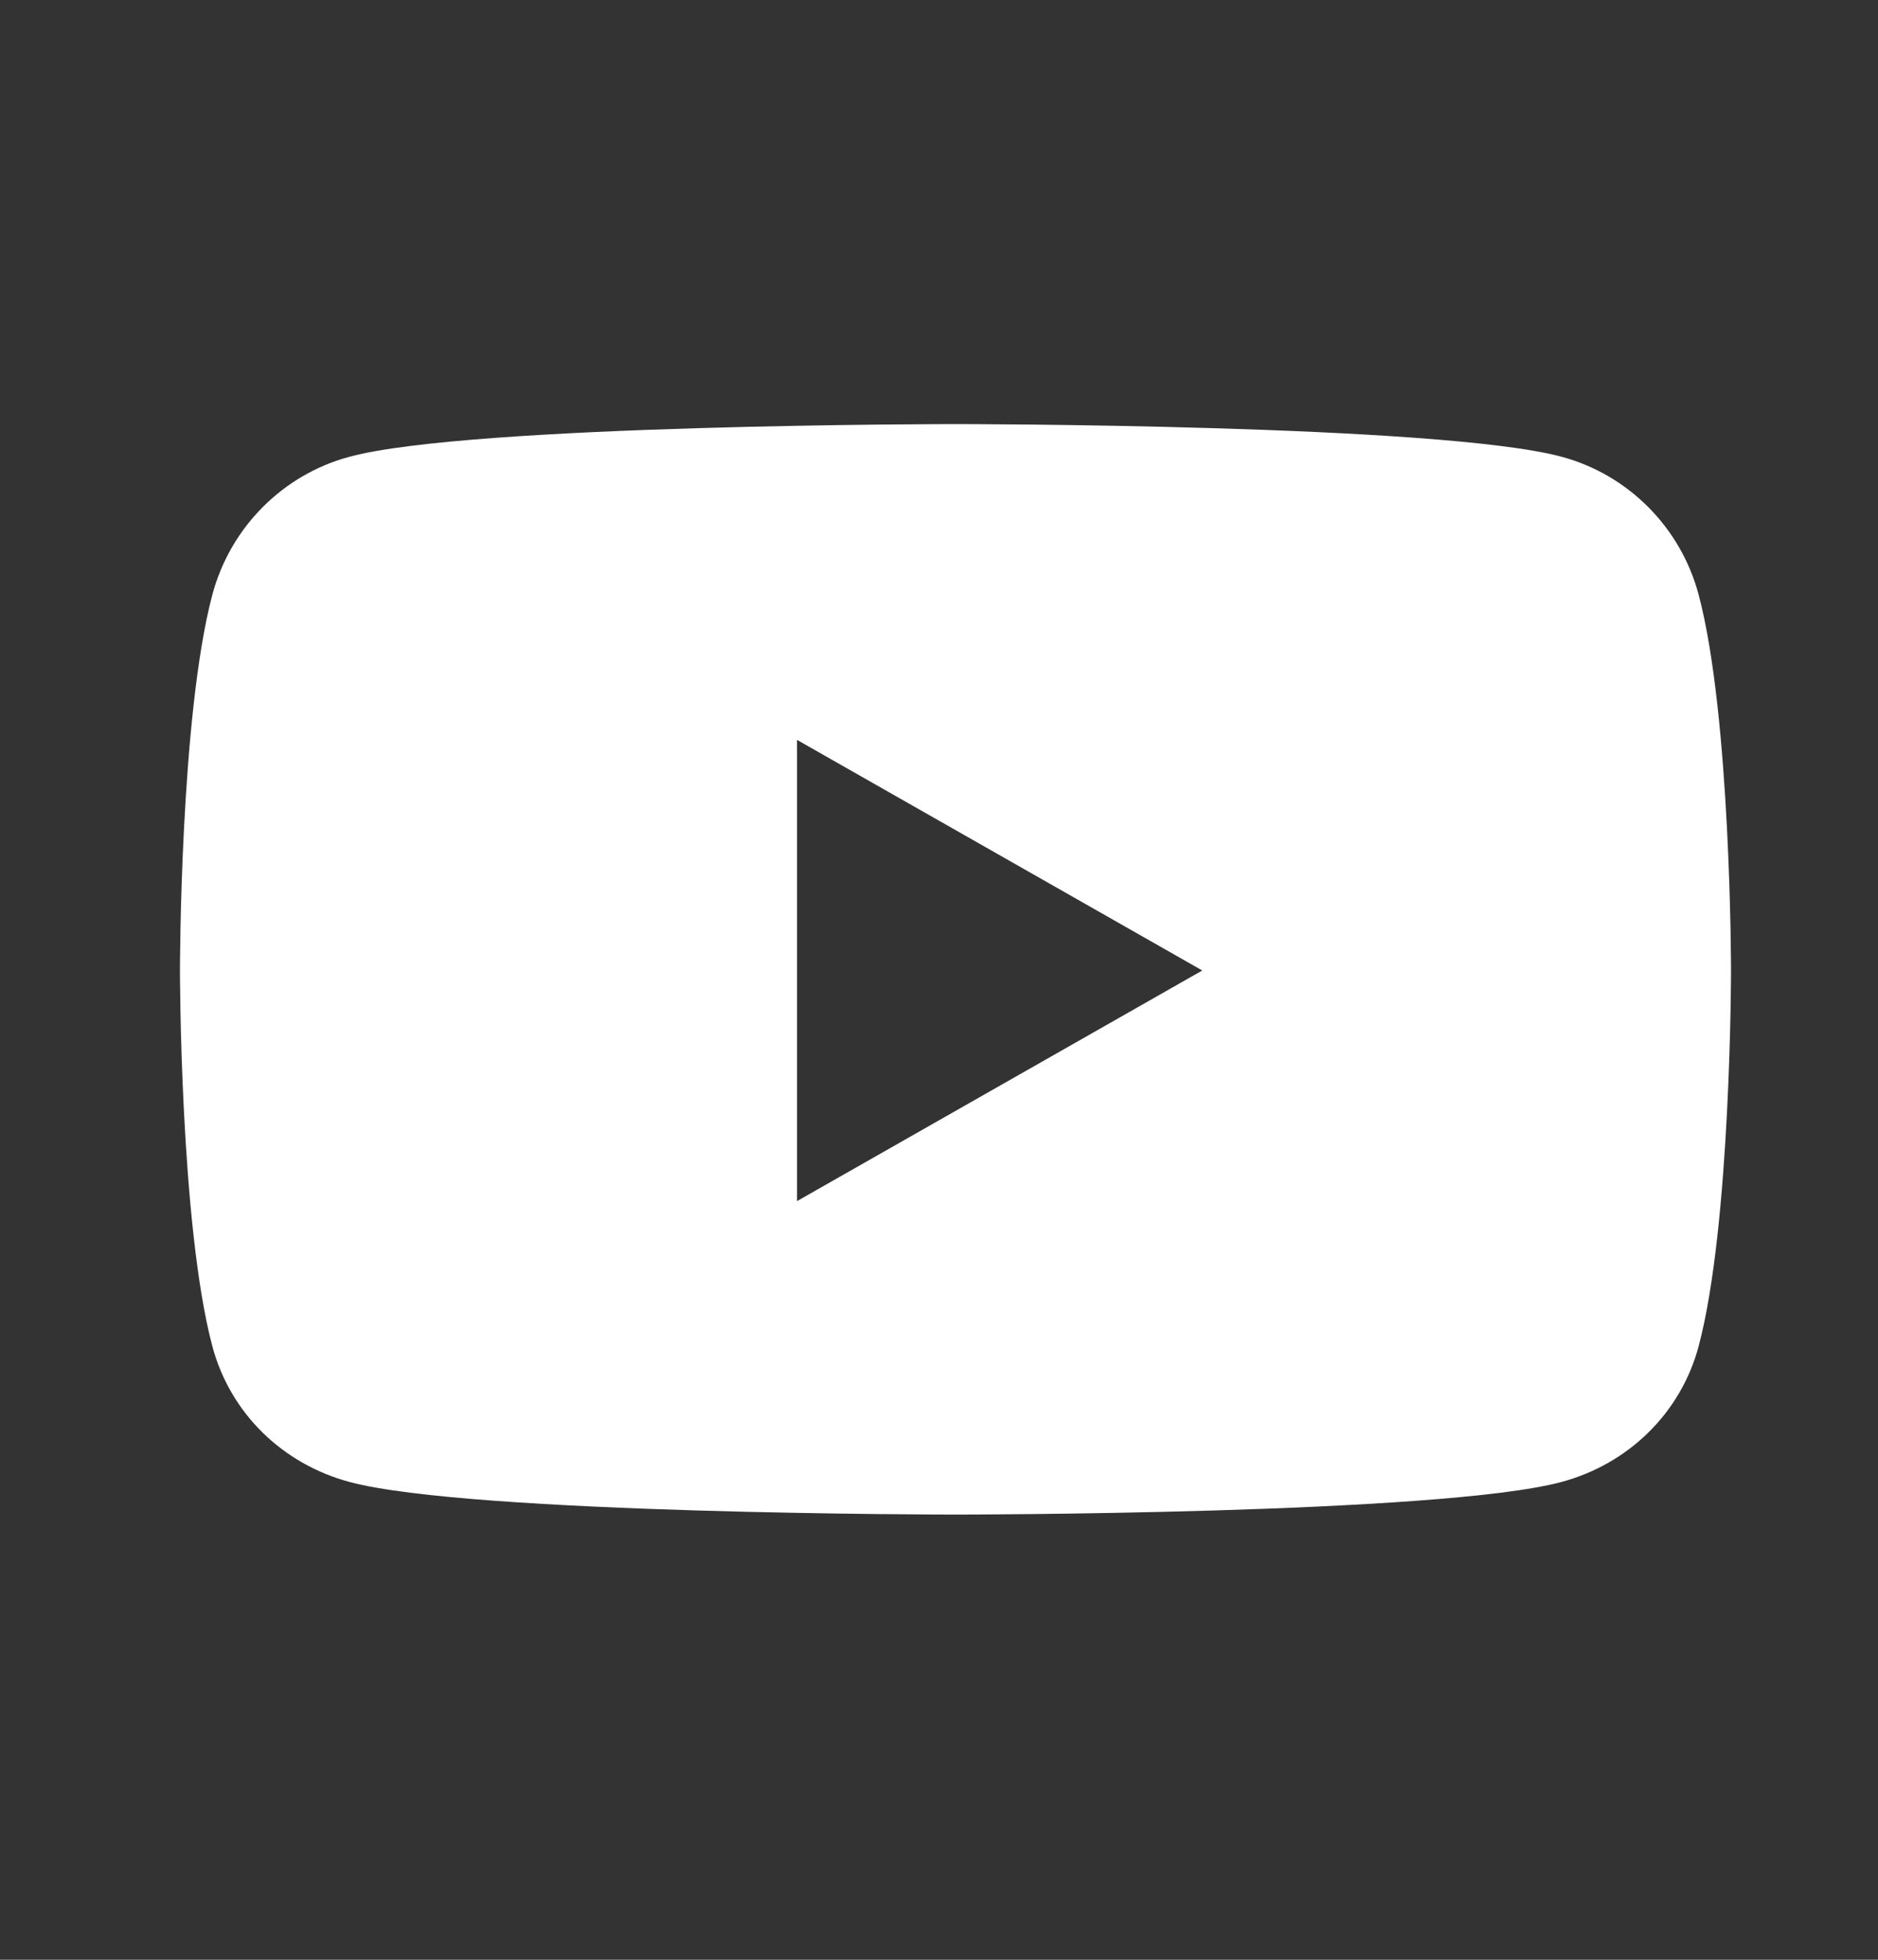 <svg width="46" height="48" viewBox="0 0 46 48" fill="none" xmlns="http://www.w3.org/2000/svg">
<rect x="0" y="0" width="46" height="48" fill="#333333" stroke="none"/>
<g id="youtube-brands-solid 1">
<path id="Vector" d="M41.607 14.567C41.169 12.919 39.882 11.625 38.248 11.187C35.284 10.387 23.404 10.387 23.404 10.387C23.404 10.387 11.524 10.387 8.561 11.187C6.926 11.625 5.64 12.919 5.201 14.567C4.408 17.551 4.408 23.77 4.408 23.77C4.408 23.77 4.408 29.988 5.201 32.972C5.64 34.62 6.926 35.858 8.561 36.297C11.524 37.096 23.404 37.096 23.404 37.096C23.404 37.096 35.284 37.096 38.248 36.297C39.882 35.858 41.169 34.613 41.607 32.972C42.4 29.988 42.4 23.77 42.4 23.77C42.4 23.77 42.4 17.551 41.607 14.567ZM19.523 29.418V18.122L29.449 23.77L19.523 29.418Z" fill="white"/>
</g>
</svg>

